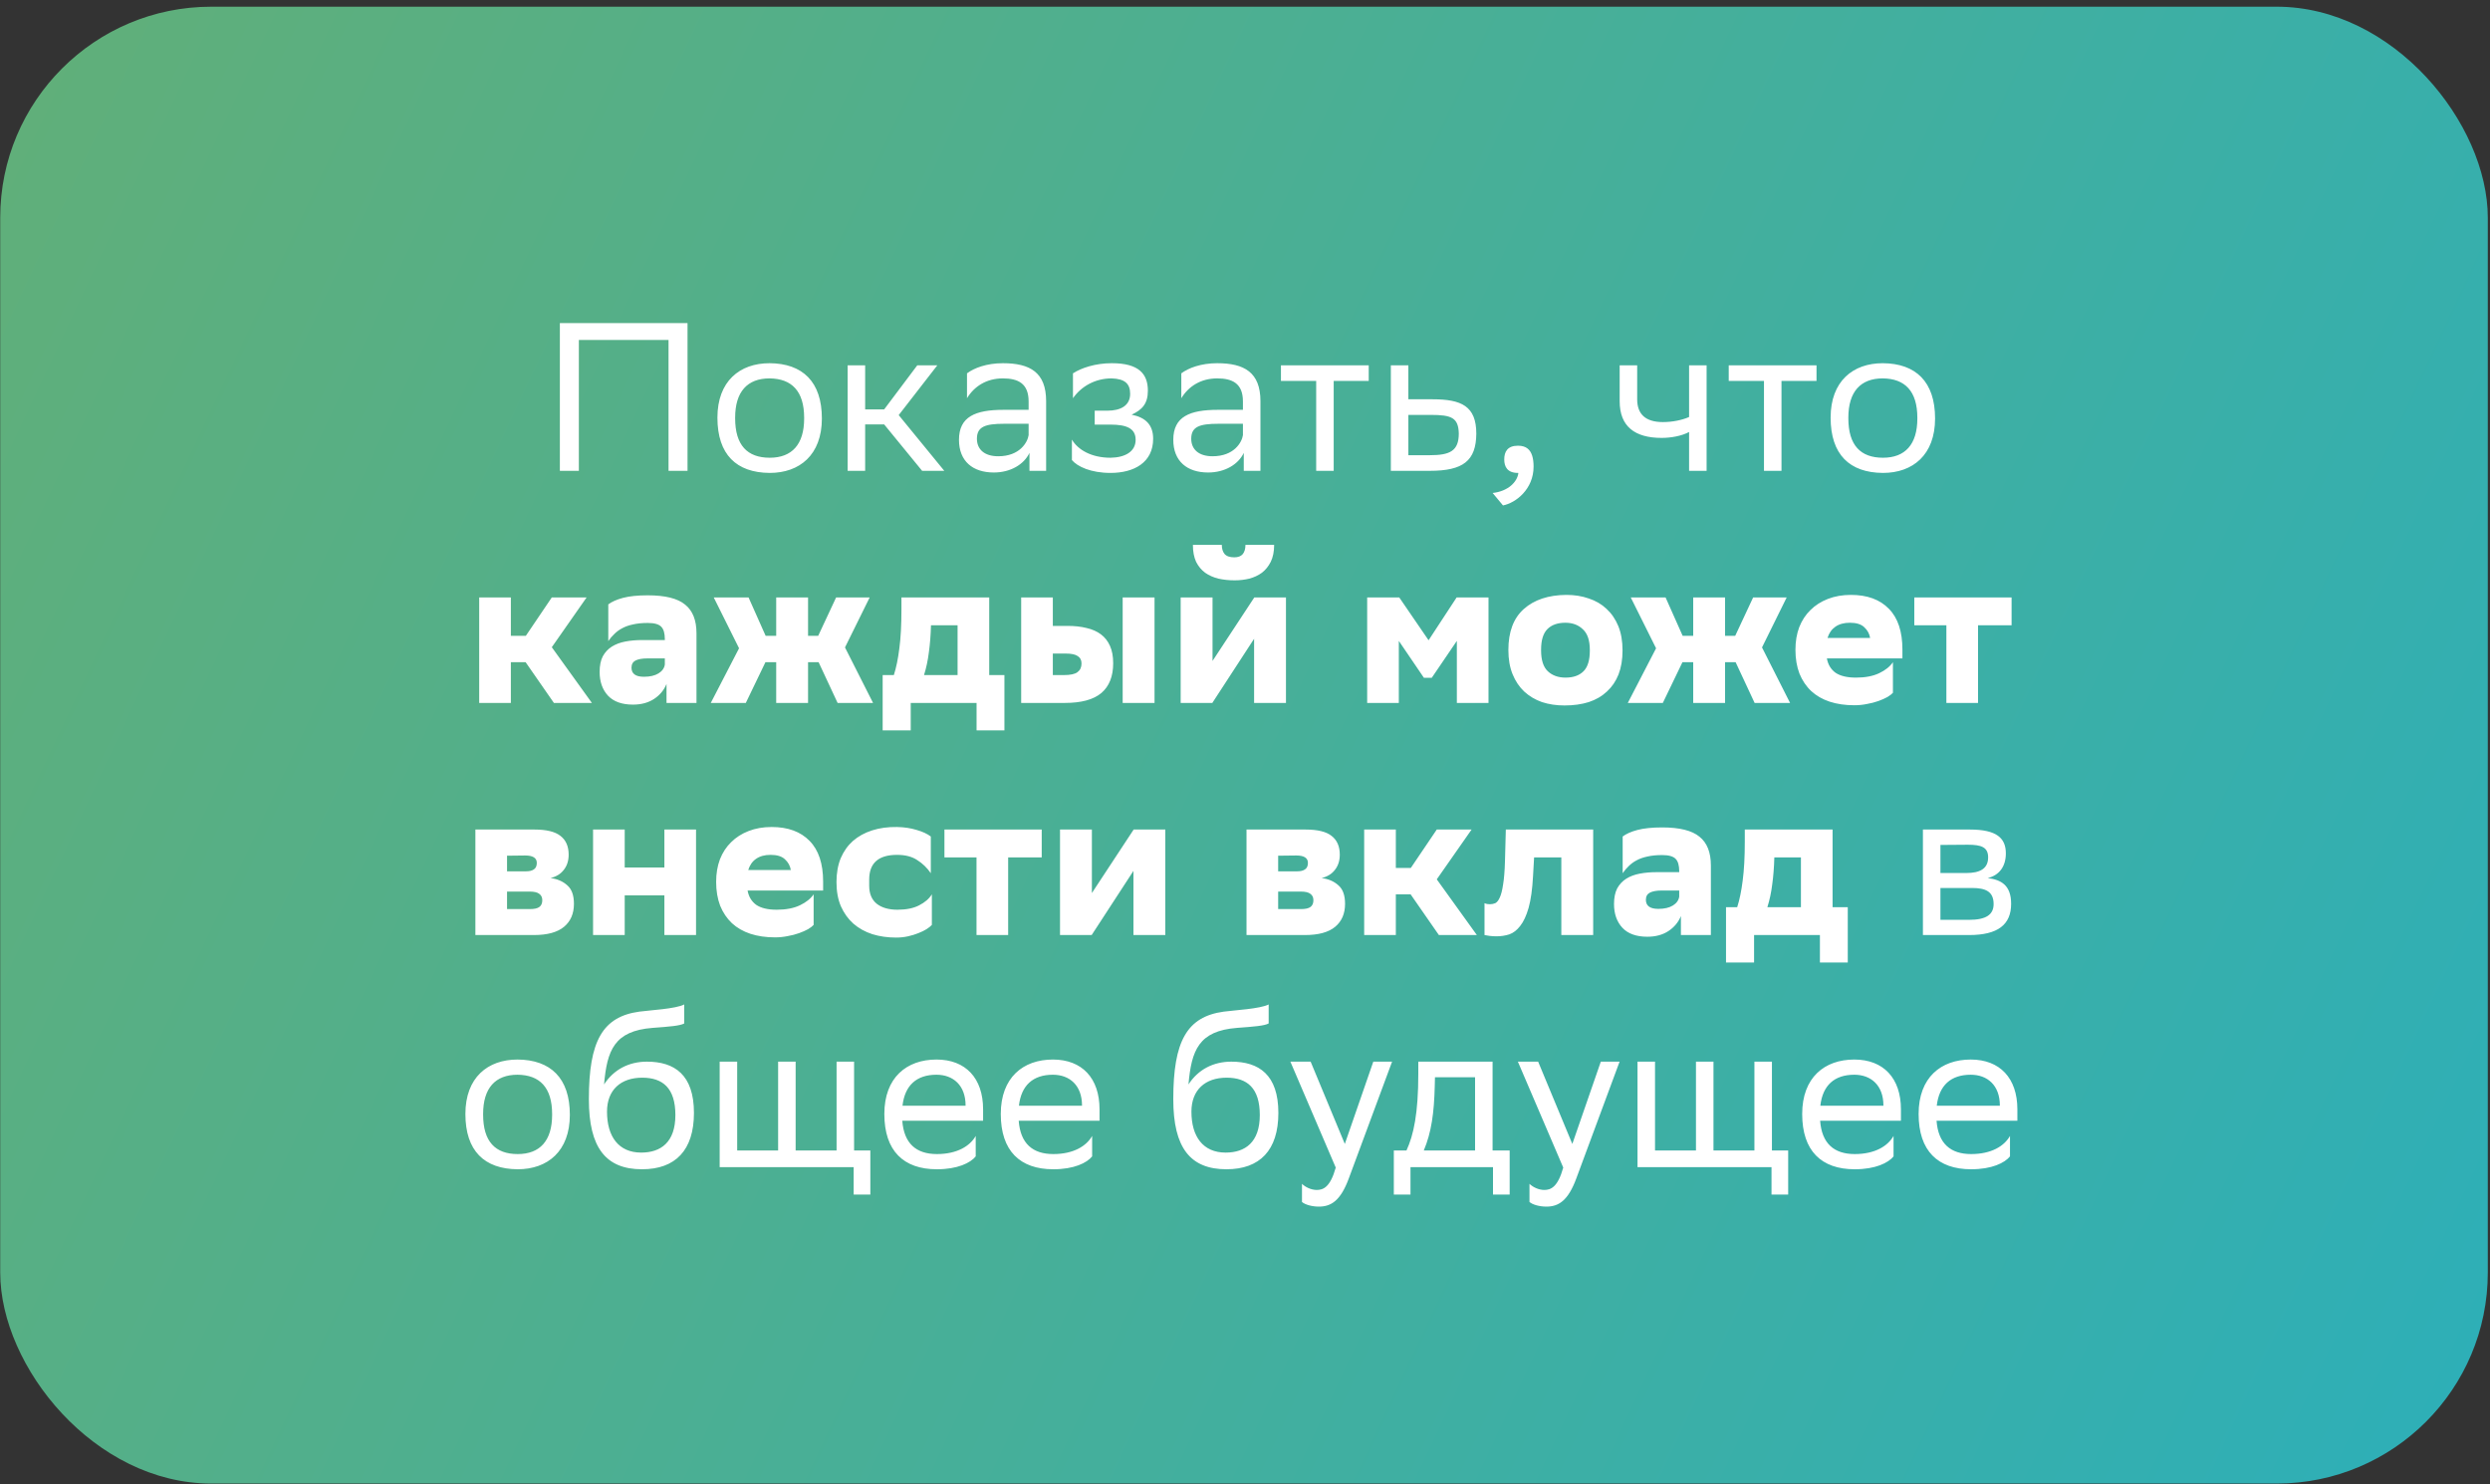 <?xml version="1.0" encoding="UTF-8"?> <svg xmlns="http://www.w3.org/2000/svg" width="354" height="211" viewBox="0 0 354 211" fill="none"><rect x="0" y="0" width="354" height="211" fill="#333333" stroke="none"/><rect data-figma-bg-blur-radius="19.6" x="0.031" y="0.953" width="353.656" height="209.969" rx="30" fill="url(#paint0_linear_678_4861)"></rect><path d="M95.045 66.938V48.337H82.295V66.938H79.595V45.938H97.745V66.938H95.045ZM101.995 59.377C101.995 54.188 105.175 51.638 109.405 51.638C114.115 51.667 116.845 54.278 116.845 59.498C116.845 64.688 113.665 67.237 109.435 67.237C104.695 67.207 101.995 64.627 101.995 59.377ZM104.515 59.377V59.468C104.515 63.307 106.255 65.078 109.435 65.078C112.585 65.078 114.325 63.188 114.325 59.498V59.407C114.325 55.597 112.555 53.828 109.405 53.797C106.255 53.797 104.515 55.688 104.515 59.377ZM120.508 66.938V51.938H122.998V58.208H125.698L130.408 51.938H133.258L127.768 59.017L134.248 66.938H131.098L125.698 60.337H122.998V66.938H120.508ZM137.477 56.617V53.078C138.467 52.328 140.267 51.638 142.577 51.638C146.417 51.638 148.727 52.928 148.727 57.038V66.938H146.357V64.388C145.577 66.037 143.657 67.177 141.287 67.177C138.317 67.177 136.337 65.588 136.337 62.528C136.337 59.227 138.677 58.267 142.667 58.267H146.237V57.068C146.237 54.517 144.737 53.797 142.577 53.797C140.237 53.797 138.497 54.938 137.477 56.617ZM141.917 64.868C144.977 64.868 146.087 62.888 146.237 61.867V60.248H142.757C140.057 60.248 138.887 60.667 138.887 62.377C138.887 63.847 139.907 64.868 141.917 64.868ZM152.392 65.407V62.498C153.232 63.938 155.152 65.078 157.882 65.078C159.952 65.047 161.452 64.207 161.452 62.528C161.452 60.938 160.222 60.367 157.882 60.367H155.632V58.388H157.432C159.322 58.388 160.672 57.667 160.672 55.987C160.672 54.578 159.952 53.858 158.032 53.797C155.692 53.797 153.712 54.938 152.542 56.617V53.078C153.682 52.328 155.722 51.638 158.032 51.638H158.092C161.902 51.638 163.192 53.167 163.192 55.538C163.192 57.428 162.352 58.267 160.882 58.958C162.862 59.347 163.942 60.398 163.942 62.377C163.942 65.767 161.212 67.237 157.882 67.237C155.092 67.237 153.172 66.338 152.392 65.407ZM167.946 56.617V53.078C168.936 52.328 170.736 51.638 173.046 51.638C176.886 51.638 179.196 52.928 179.196 57.038V66.938H176.826V64.388C176.046 66.037 174.126 67.177 171.756 67.177C168.786 67.177 166.806 65.588 166.806 62.528C166.806 59.227 169.146 58.267 173.136 58.267H176.706V57.068C176.706 54.517 175.206 53.797 173.046 53.797C170.706 53.797 168.966 54.938 167.946 56.617ZM172.386 64.868C175.446 64.868 176.556 62.888 176.706 61.867V60.248H173.226C170.526 60.248 169.356 60.667 169.356 62.377C169.356 63.847 170.376 64.868 172.386 64.868ZM187.12 66.938V54.157H182.11V51.938H194.59V54.157H189.61V66.938H187.12ZM209.885 61.657C209.855 65.528 207.995 66.938 203.285 66.938H197.735V51.938H200.225V56.767H203.675C207.755 56.767 209.885 57.727 209.885 61.657ZM207.395 61.627C207.335 59.407 206.405 58.987 203.405 58.987H200.225V64.718H203.255C206.135 64.718 207.395 64.118 207.395 61.627ZM212.207 70.088C214.397 69.847 215.717 68.528 215.867 67.237H215.807C214.307 67.237 213.857 66.368 213.857 65.317C213.857 64.237 214.307 63.367 215.807 63.367C216.407 63.367 216.857 63.517 217.157 63.758C217.787 64.237 218.027 65.168 218.027 66.338C218.027 69.547 215.507 71.498 213.677 71.858L212.207 70.088ZM240.136 66.938V61.417C239.086 61.987 237.556 62.258 236.236 62.258C232.426 62.258 230.266 60.638 230.266 57.038V51.938H232.756V56.767C232.756 58.898 233.956 60.008 236.416 60.008C237.736 60.008 239.116 59.737 240.136 59.288V51.938H242.626V66.938H240.136ZM250.782 66.938V54.157H245.772V51.938H258.252V54.157H253.272V66.938H250.782ZM260.257 59.377C260.257 54.188 263.437 51.638 267.667 51.638C272.377 51.667 275.107 54.278 275.107 59.498C275.107 64.688 271.927 67.237 267.697 67.237C262.957 67.207 260.257 64.627 260.257 59.377ZM262.777 59.377V59.468C262.777 63.307 264.517 65.078 267.697 65.078C270.847 65.078 272.587 63.188 272.587 59.498V59.407C272.587 55.597 270.817 53.828 267.667 53.797C264.517 53.797 262.777 55.688 262.777 59.377ZM68.128 84.938H72.628V90.397H74.758L78.448 84.938H83.398L78.448 92.017L84.148 99.938H78.748L74.728 94.147H72.628V99.938H68.128V84.938ZM86.479 85.927C86.979 85.547 87.679 85.237 88.579 84.998C89.499 84.757 90.669 84.638 92.089 84.638C94.569 84.638 96.339 85.078 97.399 85.957C98.479 86.817 99.019 88.177 99.019 90.037V99.938H94.759V97.237C94.399 98.118 93.809 98.828 92.989 99.368C92.169 99.907 91.169 100.178 89.989 100.178C88.429 100.178 87.249 99.757 86.449 98.918C85.649 98.058 85.249 96.927 85.249 95.528C85.249 94.627 85.399 93.888 85.699 93.308C86.019 92.728 86.449 92.267 86.989 91.927C87.529 91.588 88.169 91.347 88.909 91.207C89.649 91.067 90.439 90.998 91.279 90.998H94.519V90.877C94.519 90.037 94.349 89.448 94.009 89.108C93.669 88.748 93.029 88.567 92.089 88.567C91.289 88.567 90.589 88.638 89.989 88.778C89.409 88.897 88.899 89.078 88.459 89.317C88.039 89.537 87.669 89.808 87.349 90.127C87.029 90.427 86.739 90.767 86.479 91.147V85.927ZM91.549 96.218C92.409 96.218 93.099 96.058 93.619 95.737C94.139 95.418 94.439 94.998 94.519 94.478V93.608H92.029C91.309 93.608 90.749 93.707 90.349 93.907C89.969 94.108 89.779 94.448 89.779 94.927C89.779 95.787 90.369 96.218 91.549 96.218ZM110.351 94.147H108.821L106.031 99.938H101.051L105.071 92.168L101.471 84.938H106.421L108.851 90.397H110.351V84.938H114.881V90.397H116.321L118.871 84.938H123.641L120.131 92.047L124.121 99.938H119.081L116.381 94.147H114.881V99.938H110.351V94.147ZM127.077 95.978C127.417 94.918 127.677 93.657 127.857 92.198C128.057 90.718 128.157 88.868 128.157 86.647V84.938H140.637V95.978H142.797V103.838H138.837V99.938H129.477V103.838H125.487V95.978H127.077ZM132.357 88.897C132.317 90.317 132.217 91.597 132.057 92.737C131.917 93.877 131.687 94.957 131.367 95.978H136.137V88.897H132.357ZM145.179 84.938H149.679V88.987H151.779C152.799 88.987 153.699 89.088 154.479 89.287C155.279 89.468 155.959 89.767 156.519 90.188C157.079 90.608 157.509 91.157 157.809 91.838C158.109 92.498 158.259 93.317 158.259 94.297C158.259 96.157 157.699 97.567 156.579 98.528C155.459 99.468 153.729 99.938 151.389 99.938H145.179V84.938ZM159.609 84.938H164.139V99.938H159.609V84.938ZM151.239 95.978C152.179 95.978 152.829 95.838 153.189 95.558C153.569 95.278 153.759 94.868 153.759 94.328C153.759 93.847 153.579 93.498 153.219 93.278C152.879 93.037 152.309 92.918 151.509 92.918H149.679V95.978H151.239ZM167.854 84.938H172.384V93.968L178.324 84.938H182.824V99.938H178.294V90.817L172.354 99.938H167.854V84.938ZM181.144 77.468C181.144 78.407 180.984 79.207 180.664 79.868C180.344 80.507 179.924 81.028 179.404 81.427C178.884 81.808 178.284 82.088 177.604 82.267C176.944 82.427 176.254 82.507 175.534 82.507C174.714 82.507 173.944 82.427 173.224 82.267C172.504 82.088 171.874 81.808 171.334 81.427C170.794 81.028 170.364 80.507 170.044 79.868C169.744 79.207 169.594 78.407 169.594 77.468H173.704C173.704 78.007 173.834 78.438 174.094 78.757C174.374 79.078 174.834 79.237 175.474 79.237C176.014 79.237 176.414 79.088 176.674 78.787C176.934 78.468 177.064 78.028 177.064 77.468H181.144ZM207.119 91.118L203.549 96.368H202.439L198.869 91.118V99.938H194.369V84.938H198.929L203.099 91.028L207.089 84.938H211.619V99.938H207.119V91.118ZM222.694 84.578C223.854 84.578 224.914 84.748 225.874 85.088C226.854 85.407 227.694 85.897 228.394 86.558C229.114 87.218 229.674 88.037 230.074 89.017C230.474 89.998 230.674 91.147 230.674 92.468C230.674 93.767 230.484 94.907 230.104 95.888C229.724 96.847 229.174 97.657 228.454 98.317C227.754 98.978 226.894 99.478 225.874 99.817C224.854 100.138 223.704 100.298 222.424 100.298C221.264 100.298 220.194 100.138 219.214 99.817C218.254 99.478 217.414 98.978 216.694 98.317C215.994 97.657 215.444 96.838 215.044 95.858C214.644 94.877 214.444 93.728 214.444 92.407C214.444 89.828 215.174 87.888 216.634 86.588C218.114 85.267 220.134 84.597 222.694 84.578ZM219.094 92.468C219.094 93.847 219.414 94.838 220.054 95.438C220.694 96.037 221.534 96.338 222.574 96.338C223.674 96.338 224.524 96.037 225.124 95.438C225.724 94.838 226.024 93.858 226.024 92.498V92.407C226.024 91.047 225.694 90.067 225.034 89.468C224.394 88.847 223.564 88.537 222.544 88.537C221.444 88.537 220.594 88.838 219.994 89.438C219.394 90.037 219.094 91.017 219.094 92.377V92.468ZM240.722 94.147H239.192L236.402 99.938H231.422L235.442 92.168L231.842 84.938H236.792L239.222 90.397H240.722V84.938H245.252V90.397H246.692L249.242 84.938H254.012L250.502 92.047L254.492 99.938H249.452L246.752 94.147H245.252V99.938H240.722V94.147ZM269.115 98.498C268.955 98.677 268.695 98.877 268.335 99.097C267.975 99.297 267.545 99.487 267.045 99.668C266.545 99.847 266.005 99.987 265.425 100.088C264.845 100.208 264.245 100.268 263.625 100.268C262.325 100.268 261.155 100.098 260.115 99.757C259.095 99.418 258.225 98.918 257.505 98.257C256.785 97.578 256.225 96.748 255.825 95.767C255.445 94.767 255.255 93.638 255.255 92.377C255.255 91.198 255.435 90.127 255.795 89.168C256.175 88.207 256.705 87.397 257.385 86.737C258.065 86.058 258.895 85.528 259.875 85.147C260.855 84.767 261.945 84.578 263.145 84.578C265.465 84.578 267.265 85.237 268.545 86.558C269.825 87.858 270.465 89.787 270.465 92.347V93.608H259.725C259.885 94.487 260.295 95.168 260.955 95.647C261.635 96.108 262.605 96.338 263.865 96.338C265.185 96.338 266.285 96.127 267.165 95.707C268.045 95.287 268.695 94.767 269.115 94.147V98.498ZM262.995 88.537C262.155 88.537 261.465 88.728 260.925 89.108C260.405 89.468 260.035 89.998 259.815 90.698H265.875C265.775 90.097 265.495 89.588 265.035 89.168C264.595 88.748 263.915 88.537 262.995 88.537ZM276.714 88.897H272.154V84.938H285.984V88.897H281.214V99.938H276.714V88.897ZM67.586 117.938H75.986C77.686 117.938 78.916 118.237 79.676 118.837C80.456 119.437 80.846 120.327 80.846 121.507C80.846 122.367 80.616 123.087 80.156 123.667C79.716 124.247 79.086 124.637 78.266 124.837C79.226 124.957 80.016 125.297 80.636 125.857C81.276 126.397 81.596 127.277 81.596 128.497C81.596 129.897 81.126 130.987 80.186 131.767C79.246 132.547 77.816 132.938 75.896 132.938H67.586V117.938ZM75.326 129.247C75.966 129.247 76.416 129.147 76.676 128.947C76.956 128.747 77.096 128.427 77.096 127.987C77.096 127.587 76.956 127.287 76.676 127.087C76.416 126.867 75.946 126.757 75.266 126.757H72.086V129.247H75.326ZM74.816 123.877C75.276 123.877 75.636 123.787 75.896 123.607C76.176 123.427 76.316 123.117 76.316 122.677C76.316 121.977 75.766 121.627 74.666 121.627L72.086 121.657V123.877H74.816ZM94.455 127.297H88.815V132.938H84.315V117.938H88.815V123.337H94.455V117.938H98.955V132.938H94.455V127.297ZM115.673 131.497C115.513 131.677 115.253 131.877 114.893 132.097C114.533 132.297 114.103 132.487 113.603 132.667C113.103 132.847 112.563 132.988 111.983 133.088C111.403 133.208 110.803 133.268 110.183 133.268C108.883 133.268 107.713 133.098 106.673 132.757C105.653 132.417 104.783 131.917 104.063 131.257C103.343 130.577 102.783 129.747 102.383 128.767C102.003 127.767 101.813 126.637 101.813 125.377C101.813 124.197 101.993 123.127 102.353 122.167C102.733 121.207 103.263 120.397 103.943 119.737C104.623 119.057 105.453 118.527 106.433 118.147C107.413 117.767 108.503 117.577 109.703 117.577C112.023 117.577 113.823 118.237 115.103 119.557C116.383 120.857 117.023 122.787 117.023 125.347V126.607H106.283C106.443 127.487 106.853 128.167 107.513 128.647C108.193 129.107 109.163 129.337 110.423 129.337C111.743 129.337 112.843 129.127 113.723 128.707C114.603 128.287 115.253 127.767 115.673 127.147V131.497ZM109.553 121.537C108.713 121.537 108.023 121.727 107.483 122.107C106.963 122.467 106.593 122.997 106.373 123.697H112.433C112.333 123.097 112.053 122.587 111.593 122.167C111.153 121.747 110.473 121.537 109.553 121.537ZM132.482 131.497C132.322 131.677 132.072 131.877 131.732 132.097C131.412 132.297 131.022 132.487 130.562 132.667C130.122 132.847 129.632 132.998 129.092 133.118C128.552 133.238 127.992 133.298 127.412 133.298C126.192 133.298 125.062 133.138 124.022 132.817C122.982 132.477 122.082 131.977 121.322 131.317C120.582 130.657 119.992 129.837 119.552 128.857C119.132 127.877 118.922 126.727 118.922 125.407C118.922 124.127 119.122 122.997 119.522 122.017C119.942 121.037 120.522 120.217 121.262 119.557C122.022 118.897 122.932 118.397 123.992 118.057C125.052 117.717 126.232 117.557 127.532 117.577C128.552 117.597 129.482 117.737 130.322 117.997C131.162 118.237 131.832 118.547 132.332 118.927V124.147C131.812 123.387 131.172 122.767 130.412 122.287C129.672 121.787 128.712 121.537 127.532 121.537C124.892 121.537 123.572 122.707 123.572 125.047V125.917C123.572 127.057 123.932 127.917 124.652 128.497C125.372 129.057 126.352 129.337 127.592 129.337C128.852 129.337 129.882 129.127 130.682 128.707C131.502 128.287 132.102 127.767 132.482 127.147V131.497ZM138.829 121.897H134.269V117.938H148.099V121.897H143.329V132.938H138.829V121.897ZM150.701 117.938H155.231V126.967L161.171 117.938H165.671V132.938H161.141V123.817L155.201 132.938H150.701V117.938ZM177.215 117.938H185.615C187.315 117.938 188.545 118.237 189.305 118.837C190.085 119.437 190.475 120.327 190.475 121.507C190.475 122.367 190.245 123.087 189.785 123.667C189.345 124.247 188.715 124.637 187.895 124.837C188.855 124.957 189.645 125.297 190.265 125.857C190.905 126.397 191.225 127.277 191.225 128.497C191.225 129.897 190.755 130.987 189.815 131.767C188.875 132.547 187.445 132.938 185.525 132.938H177.215V117.938ZM184.955 129.247C185.595 129.247 186.045 129.147 186.305 128.947C186.585 128.747 186.725 128.427 186.725 127.987C186.725 127.587 186.585 127.287 186.305 127.087C186.045 126.867 185.575 126.757 184.895 126.757H181.715V129.247H184.955ZM184.445 123.877C184.905 123.877 185.265 123.787 185.525 123.607C185.805 123.427 185.945 123.117 185.945 122.677C185.945 121.977 185.395 121.627 184.295 121.627L181.715 121.657V123.877H184.445ZM193.944 117.938H198.444V123.397H200.574L204.264 117.938H209.214L204.264 125.018L209.964 132.938H204.564L200.544 127.147H198.444V132.938H193.944V117.938ZM221.971 121.897H218.101L217.951 124.537C217.851 126.417 217.641 127.927 217.321 129.067C217.001 130.187 216.601 131.047 216.121 131.647C215.661 132.247 215.141 132.647 214.561 132.847C213.981 133.028 213.381 133.118 212.761 133.118C212.421 133.118 212.091 133.098 211.771 133.058C211.451 133.018 211.211 132.978 211.051 132.938V128.407C211.191 128.467 211.321 128.507 211.441 128.528C211.581 128.547 211.711 128.557 211.831 128.557C212.091 128.557 212.341 128.507 212.581 128.407C212.821 128.287 213.031 128.027 213.211 127.627C213.411 127.207 213.571 126.587 213.691 125.767C213.831 124.947 213.921 123.827 213.961 122.407L214.081 117.938H226.501V132.938H221.971V121.897ZM230.693 118.927C231.193 118.547 231.893 118.237 232.793 117.997C233.713 117.757 234.883 117.637 236.303 117.637C238.783 117.637 240.553 118.077 241.613 118.957C242.693 119.817 243.233 121.177 243.233 123.037V132.938H238.973V130.237C238.613 131.117 238.023 131.827 237.203 132.367C236.383 132.907 235.383 133.178 234.203 133.178C232.643 133.178 231.463 132.757 230.663 131.917C229.863 131.057 229.463 129.927 229.463 128.528C229.463 127.627 229.613 126.887 229.913 126.307C230.233 125.727 230.663 125.267 231.203 124.927C231.743 124.587 232.383 124.347 233.123 124.207C233.863 124.067 234.653 123.997 235.493 123.997H238.733V123.877C238.733 123.037 238.563 122.447 238.223 122.107C237.883 121.747 237.243 121.567 236.303 121.567C235.503 121.567 234.803 121.637 234.203 121.777C233.623 121.897 233.113 122.077 232.673 122.317C232.253 122.537 231.883 122.807 231.563 123.127C231.243 123.427 230.953 123.767 230.693 124.147V118.927ZM235.763 129.217C236.623 129.217 237.313 129.057 237.833 128.737C238.353 128.417 238.653 127.997 238.733 127.477V126.607H236.243C235.523 126.607 234.963 126.707 234.563 126.907C234.183 127.107 233.993 127.447 233.993 127.927C233.993 128.787 234.583 129.217 235.763 129.217ZM246.975 128.978C247.315 127.917 247.575 126.657 247.755 125.197C247.955 123.717 248.055 121.867 248.055 119.647V117.938H260.535V128.978H262.695V136.838H258.735V132.938H249.375V136.838H245.385V128.978H246.975ZM252.255 121.897C252.215 123.317 252.115 124.597 251.955 125.737C251.815 126.877 251.585 127.957 251.265 128.978H256.035V121.897H252.255ZM273.379 132.938V117.938H280.069C283.879 117.938 285.169 119.167 285.169 121.327C285.169 123.217 284.209 124.447 282.589 124.837C284.509 125.077 285.919 125.857 285.919 128.497C285.919 131.467 284.029 132.938 279.949 132.938H273.379ZM275.869 130.777H279.919C282.379 130.777 283.429 130.027 283.429 128.528C283.429 126.727 282.259 126.247 280.369 126.247H275.869V130.777ZM275.869 124.118H279.559C281.419 124.118 282.649 123.547 282.649 121.897C282.649 120.427 281.659 120.097 279.769 120.097L275.869 120.127V124.118ZM66.165 158.377C66.165 153.187 69.345 150.637 73.575 150.637C78.285 150.667 81.015 153.277 81.015 158.497C81.015 163.687 77.835 166.238 73.605 166.238C68.865 166.208 66.165 163.627 66.165 158.377ZM68.685 158.377V158.467C68.685 162.307 70.425 164.077 73.605 164.077C76.755 164.077 78.495 162.188 78.495 158.497V158.407C78.495 154.597 76.725 152.827 73.575 152.797C70.425 152.797 68.685 154.687 68.685 158.377ZM97.278 142.807V145.507C96.678 145.837 95.238 145.957 92.778 146.137C87.318 146.557 86.298 149.347 85.878 154.177C87.258 152.047 89.418 150.938 91.968 150.938C95.898 150.938 98.658 152.797 98.658 158.228C98.658 163.537 96.018 166.238 91.278 166.238C86.148 166.238 83.718 163.207 83.718 156.277C83.718 147.997 85.668 144.547 90.888 143.827C92.448 143.617 96.048 143.437 97.278 142.807ZM86.298 158.047C86.298 161.587 87.948 163.867 91.158 163.867C93.948 163.867 96.018 162.397 96.018 158.527C96.018 154.687 94.218 153.217 91.308 153.217C88.248 153.217 86.298 154.957 86.298 158.047ZM102.315 165.938V150.938H104.805V163.567H110.625V150.938H113.115V163.567H118.935V150.938H121.425V163.567H123.735V169.838H121.365V165.938H102.315ZM133.136 150.637C137.276 150.637 139.766 153.277 139.766 157.717V159.337H128.276C128.516 162.577 130.256 164.077 133.196 164.077C136.076 164.077 137.906 162.937 138.716 161.497V164.407C137.966 165.337 136.136 166.238 133.196 166.238C128.456 166.238 125.726 163.627 125.726 158.377C125.726 153.187 128.906 150.637 133.136 150.637ZM133.136 152.797C130.316 152.797 128.636 154.297 128.306 157.207H137.276V157.177C137.276 154.297 135.506 152.797 133.136 152.797ZM149.689 150.637C153.829 150.637 156.319 153.277 156.319 157.717V159.337H144.829C145.069 162.577 146.809 164.077 149.749 164.077C152.629 164.077 154.459 162.937 155.269 161.497V164.407C154.519 165.337 152.689 166.238 149.749 166.238C145.009 166.238 142.279 163.627 142.279 158.377C142.279 153.187 145.459 150.637 149.689 150.637ZM149.689 152.797C146.869 152.797 145.189 154.297 144.859 157.207H153.829V157.177C153.829 154.297 152.059 152.797 149.689 152.797ZM180.364 142.807V145.507C179.764 145.837 178.324 145.957 175.864 146.137C170.404 146.557 169.384 149.347 168.964 154.177C170.344 152.047 172.504 150.938 175.054 150.938C178.984 150.938 181.744 152.797 181.744 158.228C181.744 163.537 179.104 166.238 174.364 166.238C169.234 166.238 166.804 163.207 166.804 156.277C166.804 147.997 168.754 144.547 173.974 143.827C175.534 143.617 179.134 143.437 180.364 142.807ZM169.384 158.047C169.384 161.587 171.034 163.867 174.244 163.867C177.034 163.867 179.104 162.397 179.104 158.527C179.104 154.687 177.304 153.217 174.394 153.217C171.334 153.217 169.384 154.957 169.384 158.047ZM189.901 165.998L183.451 150.938H186.331L191.191 162.637L195.241 150.938H197.911L191.761 167.528C190.591 170.708 189.241 171.548 187.501 171.548C186.541 171.548 185.551 171.278 185.101 170.888V168.308C185.551 168.758 186.391 169.178 187.201 169.178C188.131 169.178 189.121 168.788 189.901 165.998ZM198.158 163.567H199.958C200.978 161.347 201.638 158.287 201.638 152.647V150.938H212.198V163.567H214.628V169.838H212.258V165.938H200.528V169.838H198.158V163.567ZM203.978 154.387C203.888 158.228 203.498 161.017 202.418 163.567H209.708V153.157H204.008L203.978 154.387ZM222.245 165.998L215.795 150.938H218.675L223.535 162.637L227.585 150.938H230.255L224.105 167.528C222.935 170.708 221.585 171.548 219.845 171.548C218.885 171.548 217.895 171.278 217.445 170.888V168.308C217.895 168.758 218.735 169.178 219.545 169.178C220.475 169.178 221.465 168.788 222.245 165.998ZM232.803 165.938V150.938H235.293V163.567H241.113V150.938H243.603V163.567H249.423V150.938H251.913V163.567H254.223V169.838H251.853V165.938H232.803ZM263.624 150.637C267.764 150.637 270.254 153.277 270.254 157.717V159.337H258.764C259.004 162.577 260.744 164.077 263.684 164.077C266.564 164.077 268.394 162.937 269.204 161.497V164.407C268.454 165.337 266.624 166.238 263.684 166.238C258.944 166.238 256.214 163.627 256.214 158.377C256.214 153.187 259.394 150.637 263.624 150.637ZM263.624 152.797C260.804 152.797 259.124 154.297 258.794 157.207H267.764V157.177C267.764 154.297 265.994 152.797 263.624 152.797ZM280.177 150.637C284.317 150.637 286.807 153.277 286.807 157.717V159.337H275.317C275.557 162.577 277.297 164.077 280.237 164.077C283.117 164.077 284.947 162.937 285.757 161.497V164.407C285.007 165.337 283.177 166.238 280.237 166.238C275.497 166.238 272.767 163.627 272.767 158.377C272.767 153.187 275.947 150.637 280.177 150.637ZM280.177 152.797C277.357 152.797 275.677 154.297 275.347 157.207H284.317V157.177C284.317 154.297 282.547 152.797 280.177 152.797Z" fill="white"></path><defs><clipPath id="bgblur_0_678_4861_clip_path" transform="translate(19.569 18.647)"><rect x="0.031" y="0.953" width="353.656" height="209.969" rx="30"></rect></clipPath><linearGradient id="paint0_linear_678_4861" x1="-85.638" y1="-18.294" x2="581.498" y2="295.18" gradientUnits="userSpaceOnUse"><stop stop-color="#6CAF6B"></stop><stop offset="1" stop-color="#0EAFDE"></stop></linearGradient></defs></svg> 